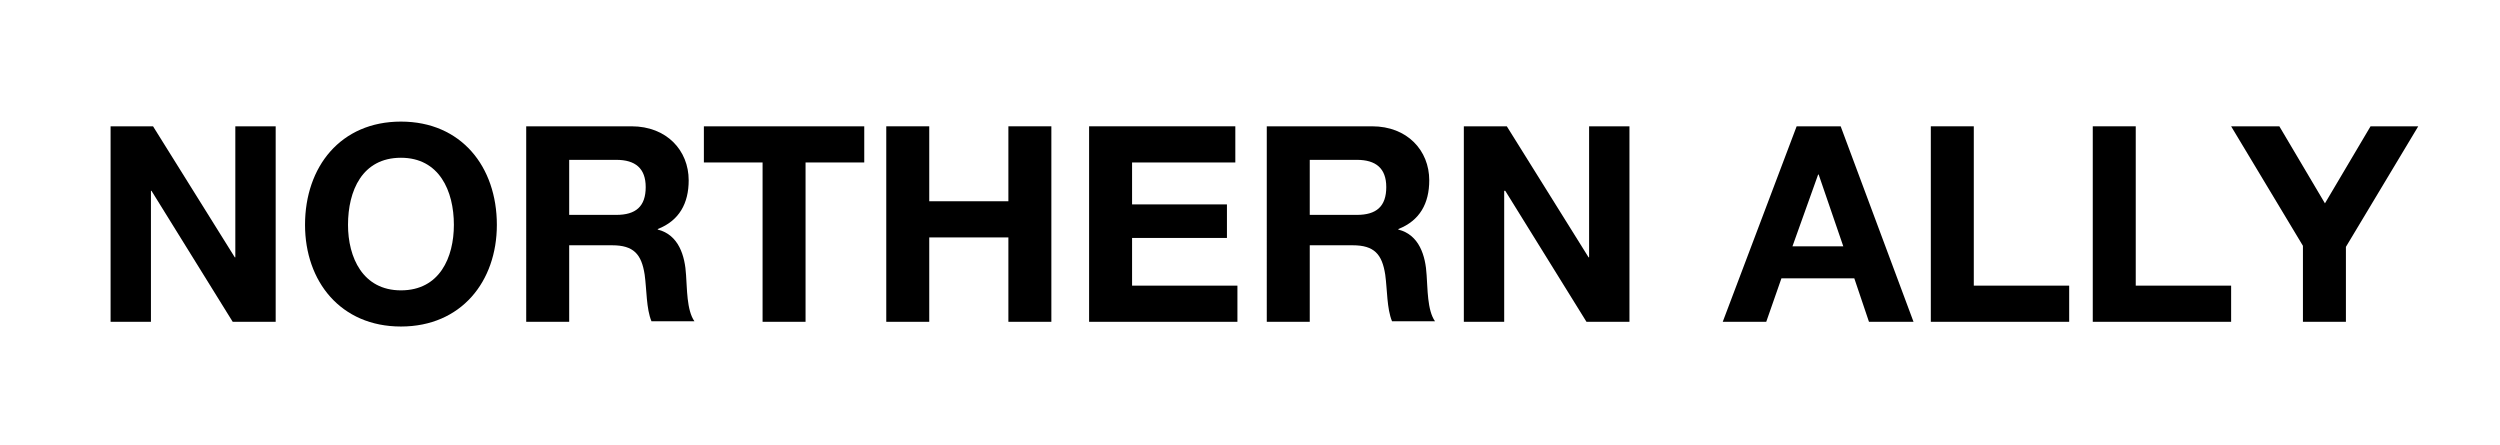 <?xml version="1.0" encoding="utf-8"?>
<!-- Generator: Adobe Illustrator 24.0.1, SVG Export Plug-In . SVG Version: 6.00 Build 0)  -->
<svg version="1.1" id="Layer_1" xmlns="http://www.w3.org/2000/svg" xmlns:xlink="http://www.w3.org/1999/xlink" x="0px" y="0px"
	 viewBox="0 0 477 85" style="enable-background:new 0 0 477 85;" xml:space="preserve">
<g>
	<path d="M21.1,24.1h8.1l15.6,25h0.1v-25h7.7v37.3h-8.2l-15.5-25h-0.1v25h-7.7C21.1,61.4,21.1,24.1,21.1,24.1z"/>
	<path d="M76.5,23.2c11.5,0,18.3,8.6,18.3,19.7c0,10.8-6.8,19.4-18.3,19.4s-18.3-8.6-18.3-19.4C58.2,31.8,65,23.2,76.5,23.2z
		 M76.5,55.4c7.4,0,10.1-6.3,10.1-12.5c0-6.5-2.8-12.8-10.1-12.8c-7.4,0-10.1,6.3-10.1,12.8C66.4,49.1,69.2,55.4,76.5,55.4z"/>
	<path d="M100.4,24.1h20.1c6.7,0,10.9,4.6,10.9,10.3c0,4.4-1.8,7.7-5.9,9.3v0.1c4,1,5.2,5,5.4,8.7c0.2,2.4,0.1,6.7,1.6,8.8h-8.2
		c-1-2.4-0.9-6-1.3-8.9c-0.6-3.9-2.1-5.6-6.2-5.6h-8.2v14.6h-8.2C100.4,61.4,100.4,24.1,100.4,24.1z M108.6,41h9
		c3.7,0,5.6-1.6,5.6-5.3c0-3.6-2-5.2-5.6-5.2h-9V41z"/>
	<path d="M145.5,31h-11.2v-6.9h30.6V31h-11.2v30.4h-8.2L145.5,31L145.5,31z"/>
	<path d="M169.1,24.1h8.2v14.3h15.1V24.1h8.2v37.3h-8.2V45.3h-15.1v16.1h-8.2V24.1z"/>
	<path d="M207.8,24.1h27.9V31H216v8h18.1v6.4H216v9.1h20.1v6.9h-28.3V24.1z"/>
	<path d="M241.7,24.1h20.1c6.7,0,10.9,4.6,10.9,10.3c0,4.4-1.8,7.7-5.9,9.3v0.1c4,1,5.2,5,5.4,8.7c0.2,2.4,0.1,6.7,1.6,8.8h-8.2
		c-1-2.4-0.9-6-1.3-8.9c-0.6-3.9-2.1-5.6-6.2-5.6h-8.2v14.6h-8.2L241.7,24.1L241.7,24.1z M249.9,41h9c3.7,0,5.6-1.6,5.6-5.3
		c0-3.6-2-5.2-5.6-5.2h-9V41z"/>
	<path d="M279.4,24.1h8.1l15.6,25h0.1v-25h7.7v37.3h-8.2l-15.5-25H287v25h-7.7V24.1H279.4z"/>
	<path d="M342.8,24.1h8.4l13.9,37.3h-8.5l-2.8-8.3h-13.9l-2.9,8.3h-8.3L342.8,24.1z M342,47h9.7L347,33.3h-0.1L342,47z"/>
	<path d="M368.4,24.1h8.2v30.4h18.2v6.9h-26.4L368.4,24.1L368.4,24.1z"/>
	<path d="M399.3,24.1h8.2v30.4h18.2v6.9h-26.4L399.3,24.1L399.3,24.1z"/>
	<path d="M439.4,46.9l-13.7-22.8h9.2l8.7,14.7l8.7-14.7h9.1l-13.8,23v14.3h-8.2L439.4,46.9L439.4,46.9z"/>
</g>
</svg>
